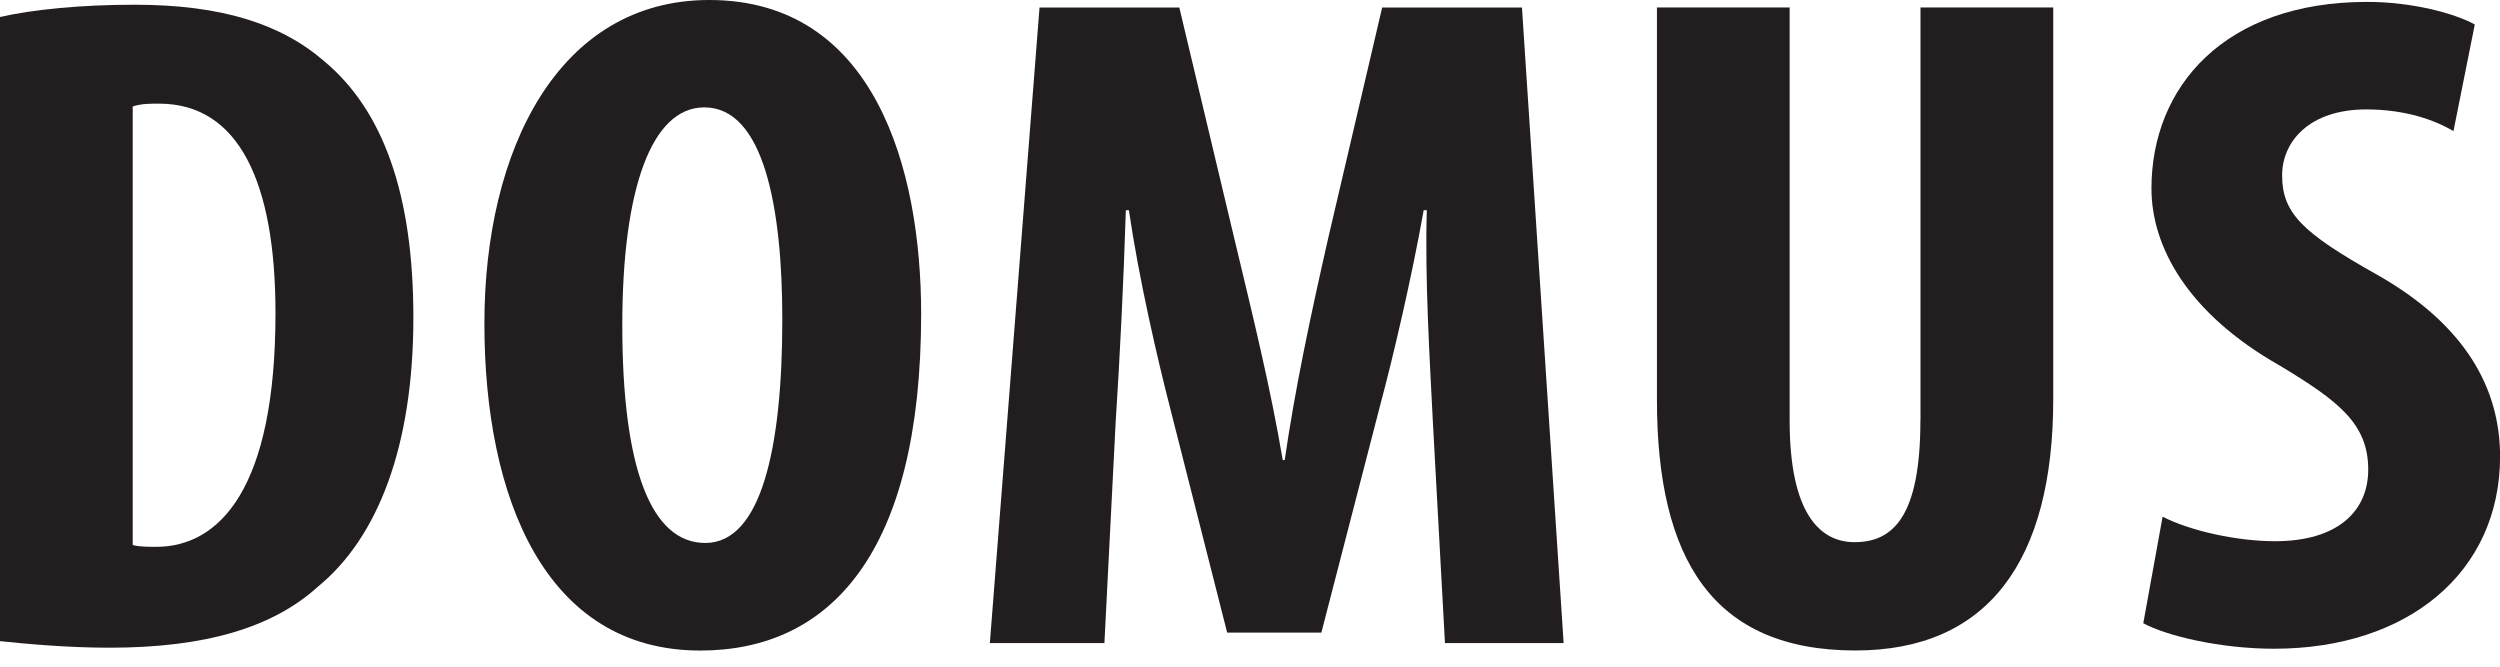<svg width="120" height="32" viewBox="0 0 120 32" fill="none" xmlns="http://www.w3.org/2000/svg">
<g clip-path="url(#clip0_4343_282)">
<path d="M92.179 20.185C92.179 24.8 90.864 26.024 89.018 26.024C87.365 26.024 85.903 24.664 85.903 20.185V0.357H79.533V19.185C79.533 26.835 82.207 31.223 89.064 31.223C95.389 31.223 98.556 26.968 98.556 19.143V0.357H92.183V20.185H92.179Z" fill="#221E1F"/>
<path d="M114.067 13.167C110.514 11.174 109.542 10.227 109.542 8.419C109.542 6.786 110.857 5.252 113.581 5.252C115.427 5.252 116.839 5.745 117.766 6.293L118.79 1.175C117.811 0.636 115.769 0.091 113.63 0.091C106.773 0.091 103.27 4.164 103.27 9.049C103.27 11.814 104.973 15.027 109.448 17.559C112.217 19.234 113.675 20.321 113.675 22.538C113.675 24.531 112.217 25.978 109.203 25.978C107.354 25.978 105.119 25.478 103.805 24.8L102.878 29.915C103.952 30.503 106.528 31.139 109.154 31.139C115.577 31.139 120.004 27.475 120.004 21.905C120 18.688 118.392 15.611 114.067 13.167Z" fill="#221E1F"/>
<path d="M29.87 15.611C29.87 9.049 31.279 5.154 33.807 5.154C36.674 5.154 37.551 9.996 37.551 15.339C37.551 21.538 36.53 26.062 33.856 26.062C31.279 26.066 29.87 22.538 29.87 15.611ZM44.215 15.069C44.215 8.098 41.981 0 34.044 0C26.803 0 23.251 7.192 23.251 15.524C23.251 23.894 26.171 31.226 33.611 31.226C39.838 31.226 44.215 26.566 44.215 15.069Z" fill="#221E1F"/>
<path d="M53.551 20.272C53.75 17.241 53.939 13.395 54.04 10.091H54.187C54.67 13.395 55.551 17.195 56.18 19.639L58.904 30.366H63.425L66.246 19.461C66.876 17.108 67.757 13.353 68.337 10.091H68.487C68.386 13.353 68.631 17.286 68.774 20.185L69.358 30.866H75.054L73.054 0.36H66.344L63.76 11.405C62.886 15.251 62.159 18.688 61.666 22.083H61.572C60.991 18.646 60.159 15.251 59.236 11.405L56.607 0.36H49.897L47.513 30.866H53.012L53.551 20.272Z" fill="#221E1F"/>
<path d="M7.489 26.248C7.154 26.248 6.661 26.248 6.37 26.16V5.112C6.762 4.975 7.196 4.975 7.633 4.975C11.479 4.975 13.223 8.78 13.223 15.024C13.227 23.44 10.552 26.248 7.489 26.248ZM15.566 2.941C13.475 1.129 10.601 0.227 6.468 0.227C3.94 0.224 1.605 0.451 0 0.815V30.775C1.259 30.908 3.259 31.09 5.252 31.09C9.828 31.09 13.084 30.139 15.272 28.15C18.143 25.797 19.842 21.409 19.842 15.251C19.846 9.325 18.388 5.294 15.566 2.941Z" fill="#221E1F"/>
</g>
<defs>
<clipPath id="clip0_4343_282">
<rect width="120" height="31.226" fill="white"/>
</clipPath>
</defs>
</svg>
